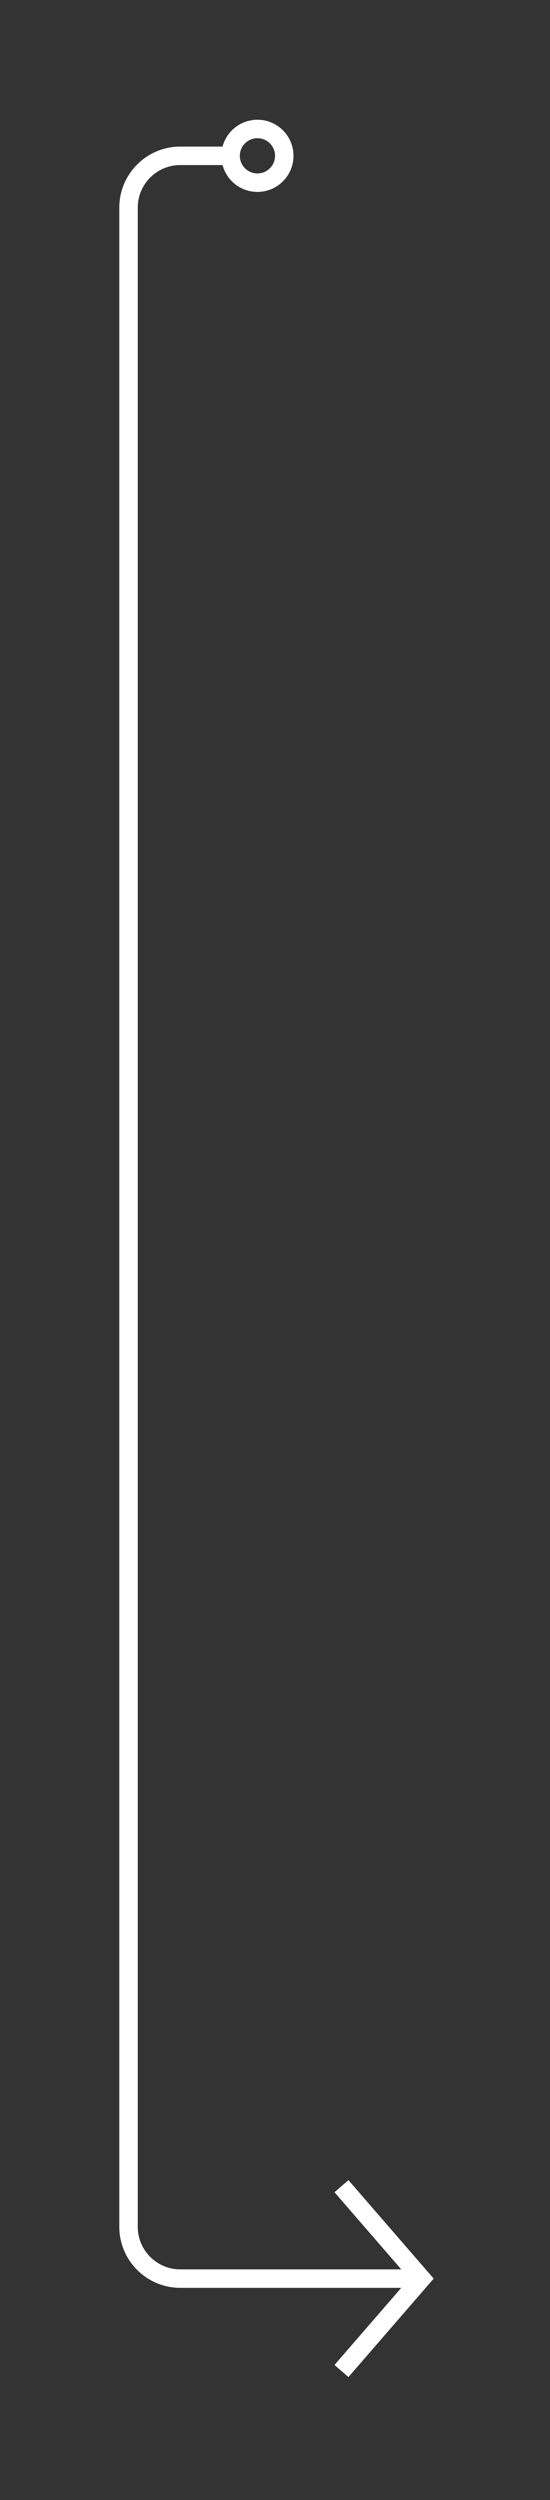 <?xml version="1.0" encoding="utf-8"?>
<!-- Generator: Adobe Illustrator 17.0.0, SVG Export Plug-In . SVG Version: 6.00 Build 0)  -->
<!DOCTYPE svg PUBLIC "-//W3C//DTD SVG 1.1//EN" "http://www.w3.org/Graphics/SVG/1.1/DTD/svg11.dtd">
<svg version="1.1" xmlns="http://www.w3.org/2000/svg" xmlns:xlink="http://www.w3.org/1999/xlink" x="0px" y="0px"
	 width="59.592px" height="270.668px" viewBox="0 0 59.592 270.668" enable-background="new 0 0 59.592 270.668"
	 xml:space="preserve">
<rect x="0" y="0" width="59.592" height="270.668" fill="#333333" stroke="none"/>
<g id="Capa_3">
</g>
<g id="Capa_2">
</g>
<g id="Capa_1">
	<g>
		<path fill="none" stroke="#FFFFFF" stroke-width="2" stroke-miterlimit="10" d="M45.665,246.697H19.519
			c-3.075,0-5.592-2.517-5.592-5.592V89.892V76.233v-53.77c0-3.075,2.517-5.592,5.592-5.592h5.573"/>
		<path fill="none" stroke="#FFFFFF" stroke-width="2" stroke-miterlimit="10" d="M36.999,256.703
			c2.889-3.335,5.777-6.671,8.666-10.006c-2.889-3.336-5.777-6.671-8.666-10.007"/>
		<circle fill="none" stroke="#FFFFFF" stroke-width="2" stroke-miterlimit="10" cx="27.892" cy="16.871" r="2.907"/>
	</g>
</g>
</svg>
